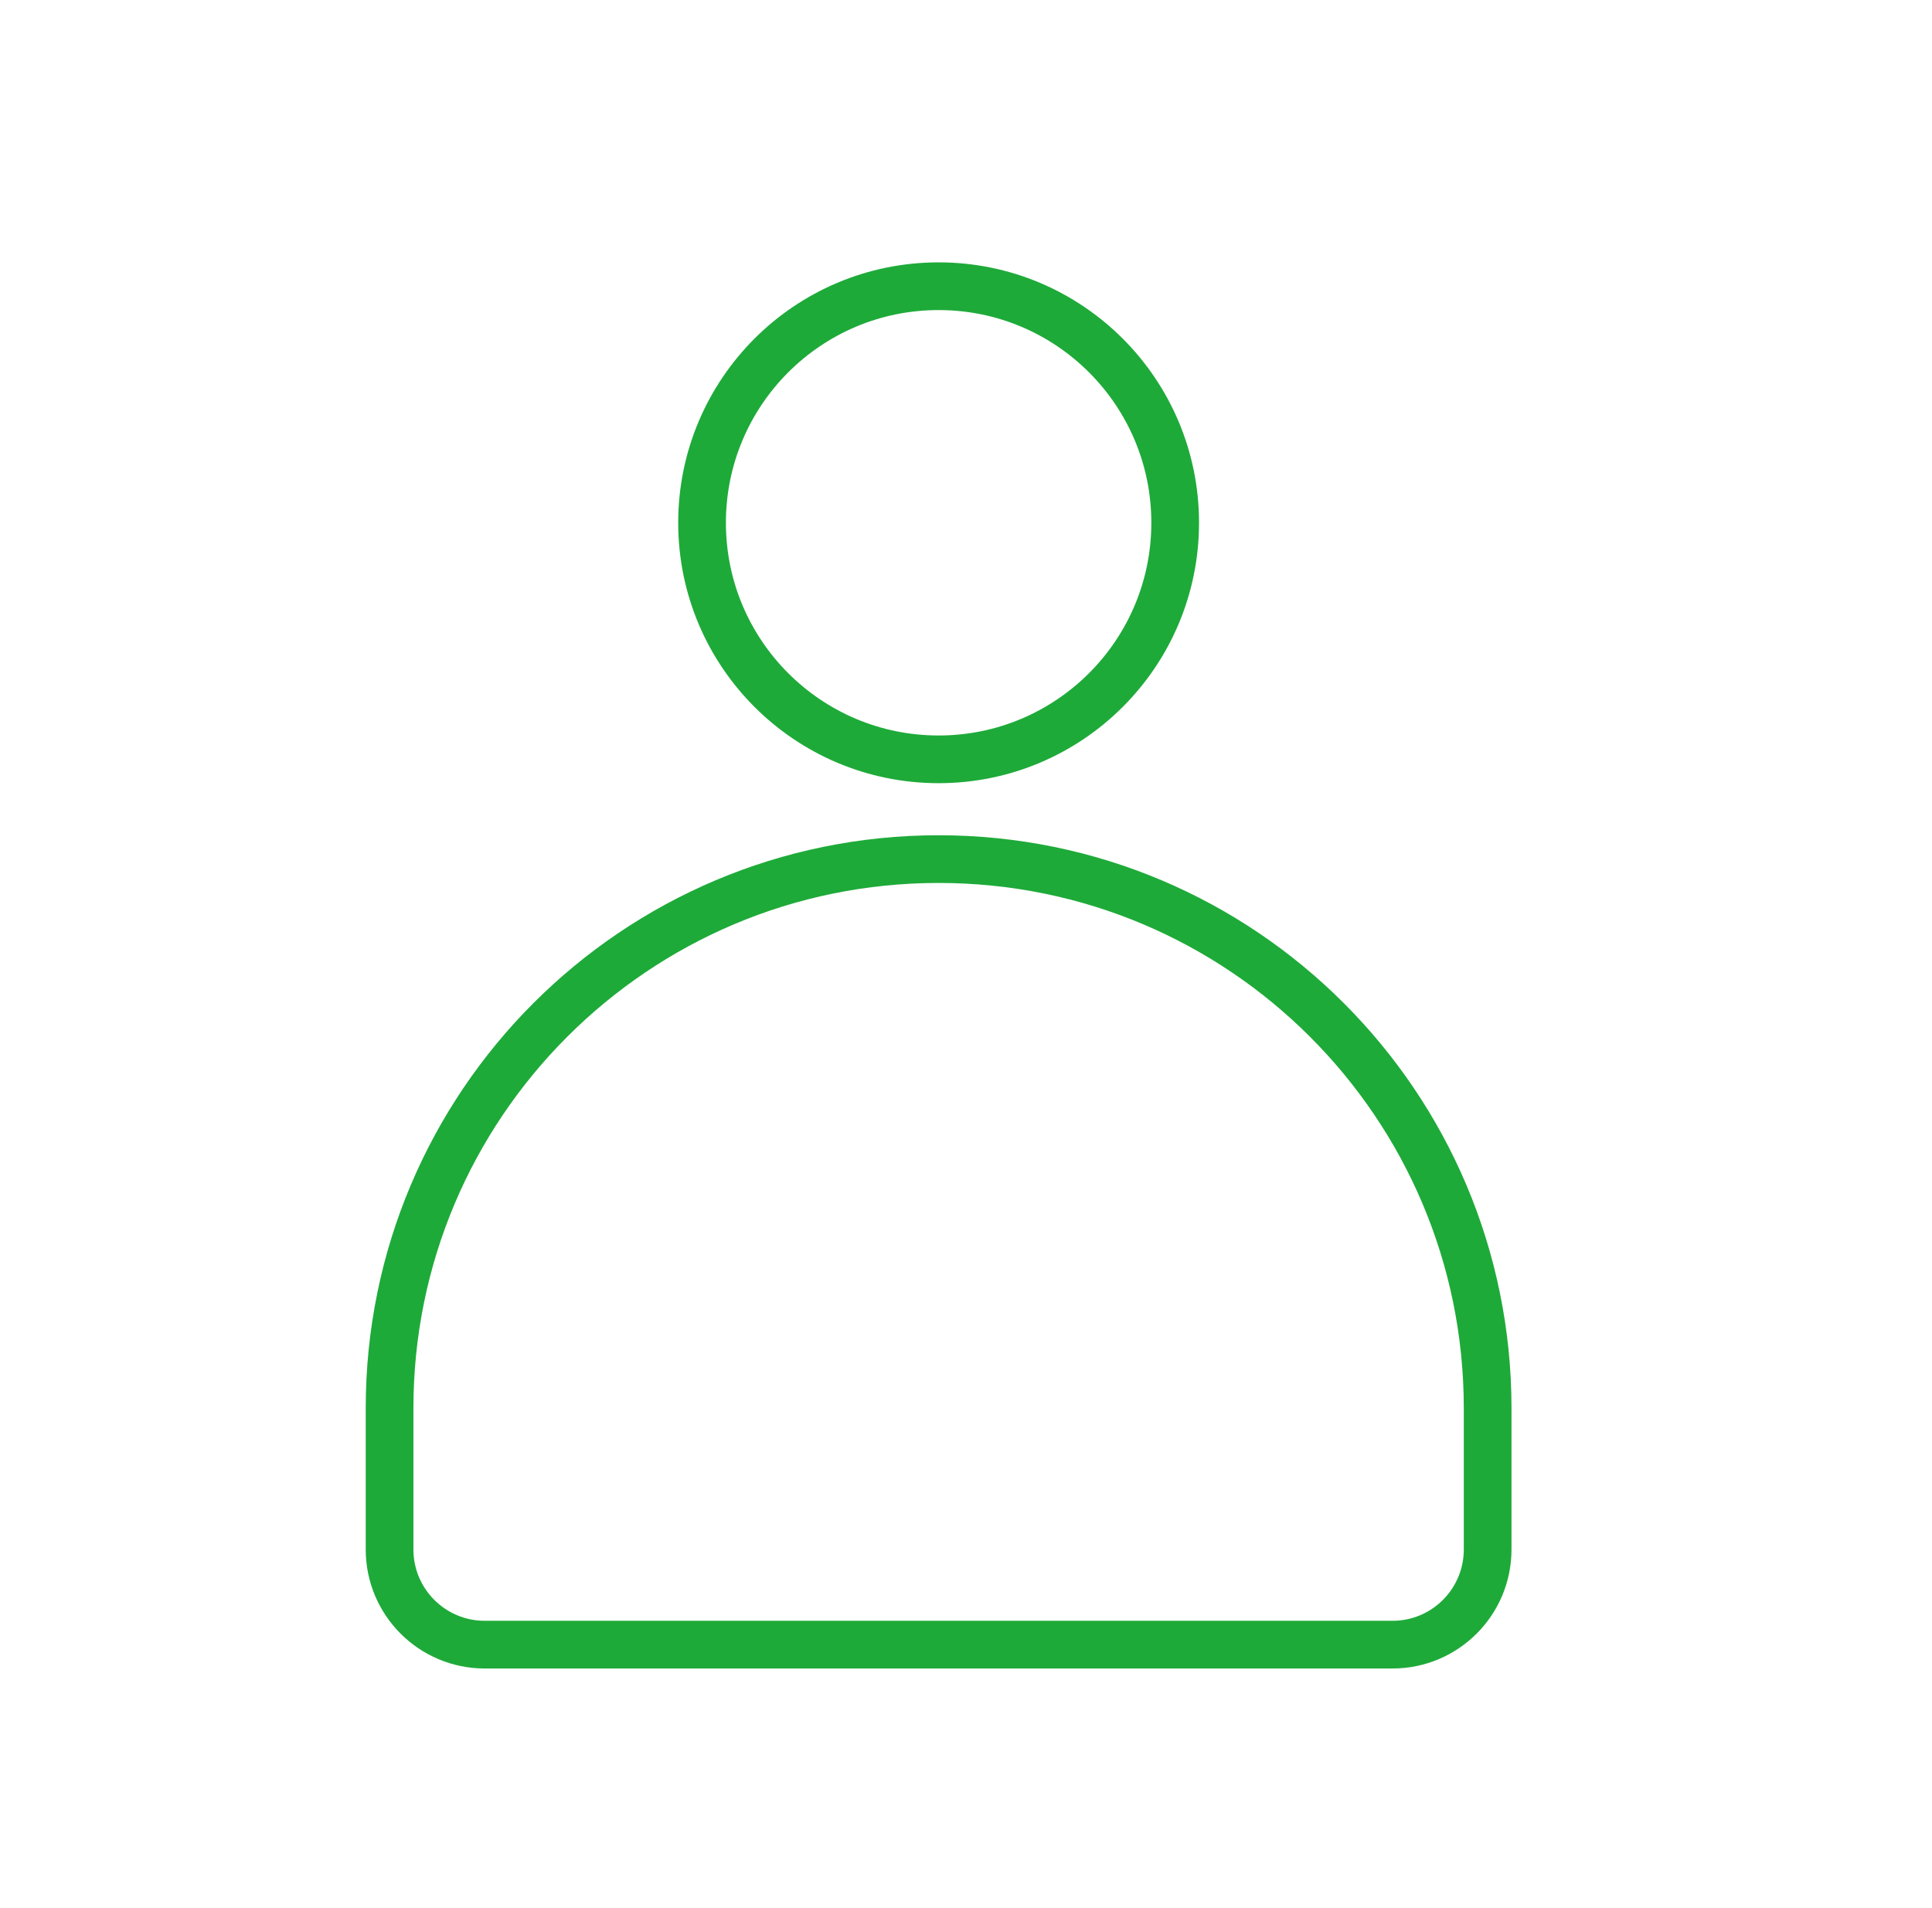 <svg width="81" height="80" viewBox="0 0 81 80" fill="none" xmlns="http://www.w3.org/2000/svg">
<circle cx="39.352" cy="21.918" r="9.918" stroke="#1EAA39" stroke-width="2"/>
<path d="M16.333 59.037C16.333 46.324 26.639 36.019 39.352 36.019C52.065 36.019 62.37 46.324 62.37 59.037V64.964C62.37 67.168 60.584 68.954 58.38 68.954H20.324C18.12 68.954 16.333 67.168 16.333 64.964V59.037Z" stroke="#1EAA39" stroke-width="2"/>
</svg>
